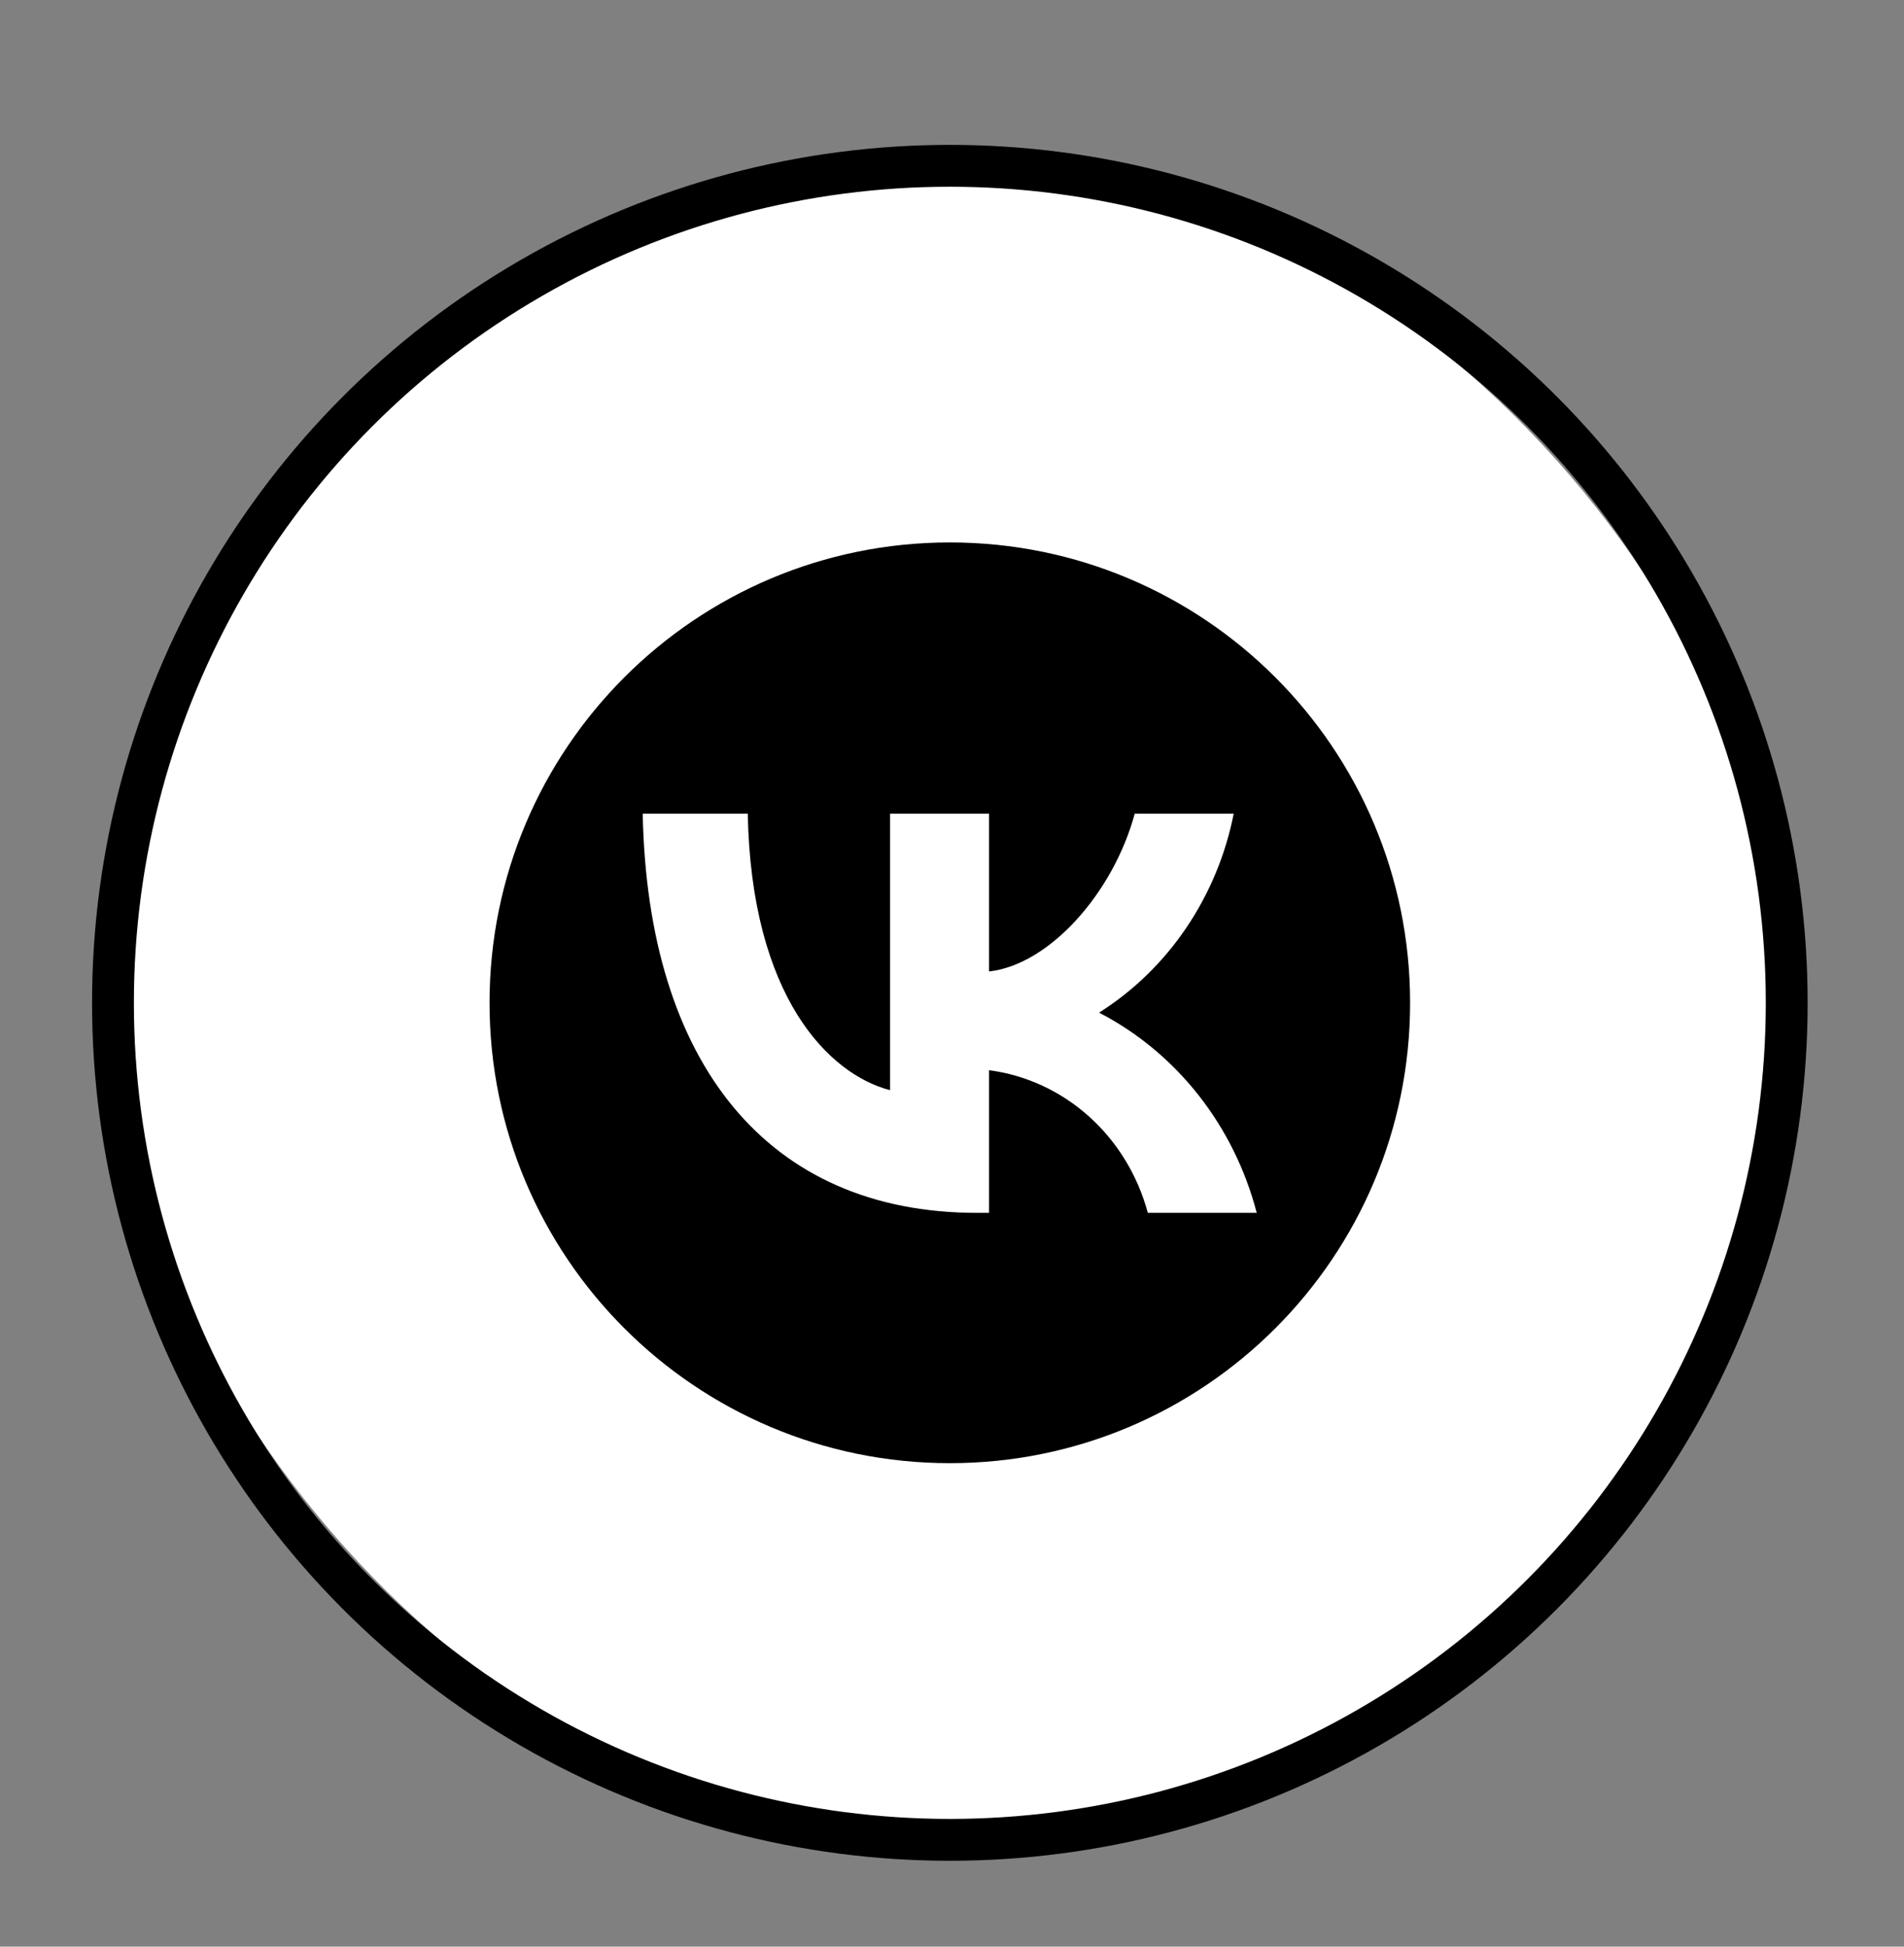 <svg width="45" height="46" viewBox="0 0 45 46" fill="none" xmlns="http://www.w3.org/2000/svg">
<rect x="0" y="0" width="45" height="46" fill="#808080" stroke="none"/>
<rect x="2.67" y="3.918" width="39.558" height="39.558" rx="19.779" fill="white"/>
<circle cx="22.449" cy="23.697" r="19.779" stroke="black" stroke-width="0.989"/>
<path d="M11.57 23.697C11.57 17.689 16.441 12.818 22.449 12.818C28.457 12.818 33.327 17.689 33.327 23.697C33.327 29.705 28.457 34.575 22.449 34.575C16.441 34.575 11.57 29.705 11.57 23.697Z" fill="black"/>
<path d="M23.094 28.66C18.136 28.66 15.307 25.119 15.19 19.227H17.673C17.755 23.551 19.586 25.383 21.036 25.761V19.227H23.375V22.956C24.807 22.796 26.312 21.096 26.819 19.227H29.158C28.967 20.196 28.585 21.114 28.038 21.923C27.491 22.733 26.789 23.415 25.976 23.929C26.883 24.398 27.684 25.063 28.326 25.878C28.968 26.694 29.437 27.642 29.702 28.66H27.128C26.89 27.775 26.407 26.984 25.74 26.384C25.072 25.785 24.249 25.403 23.375 25.289V28.66H23.094Z" fill="white"/>
</svg>

